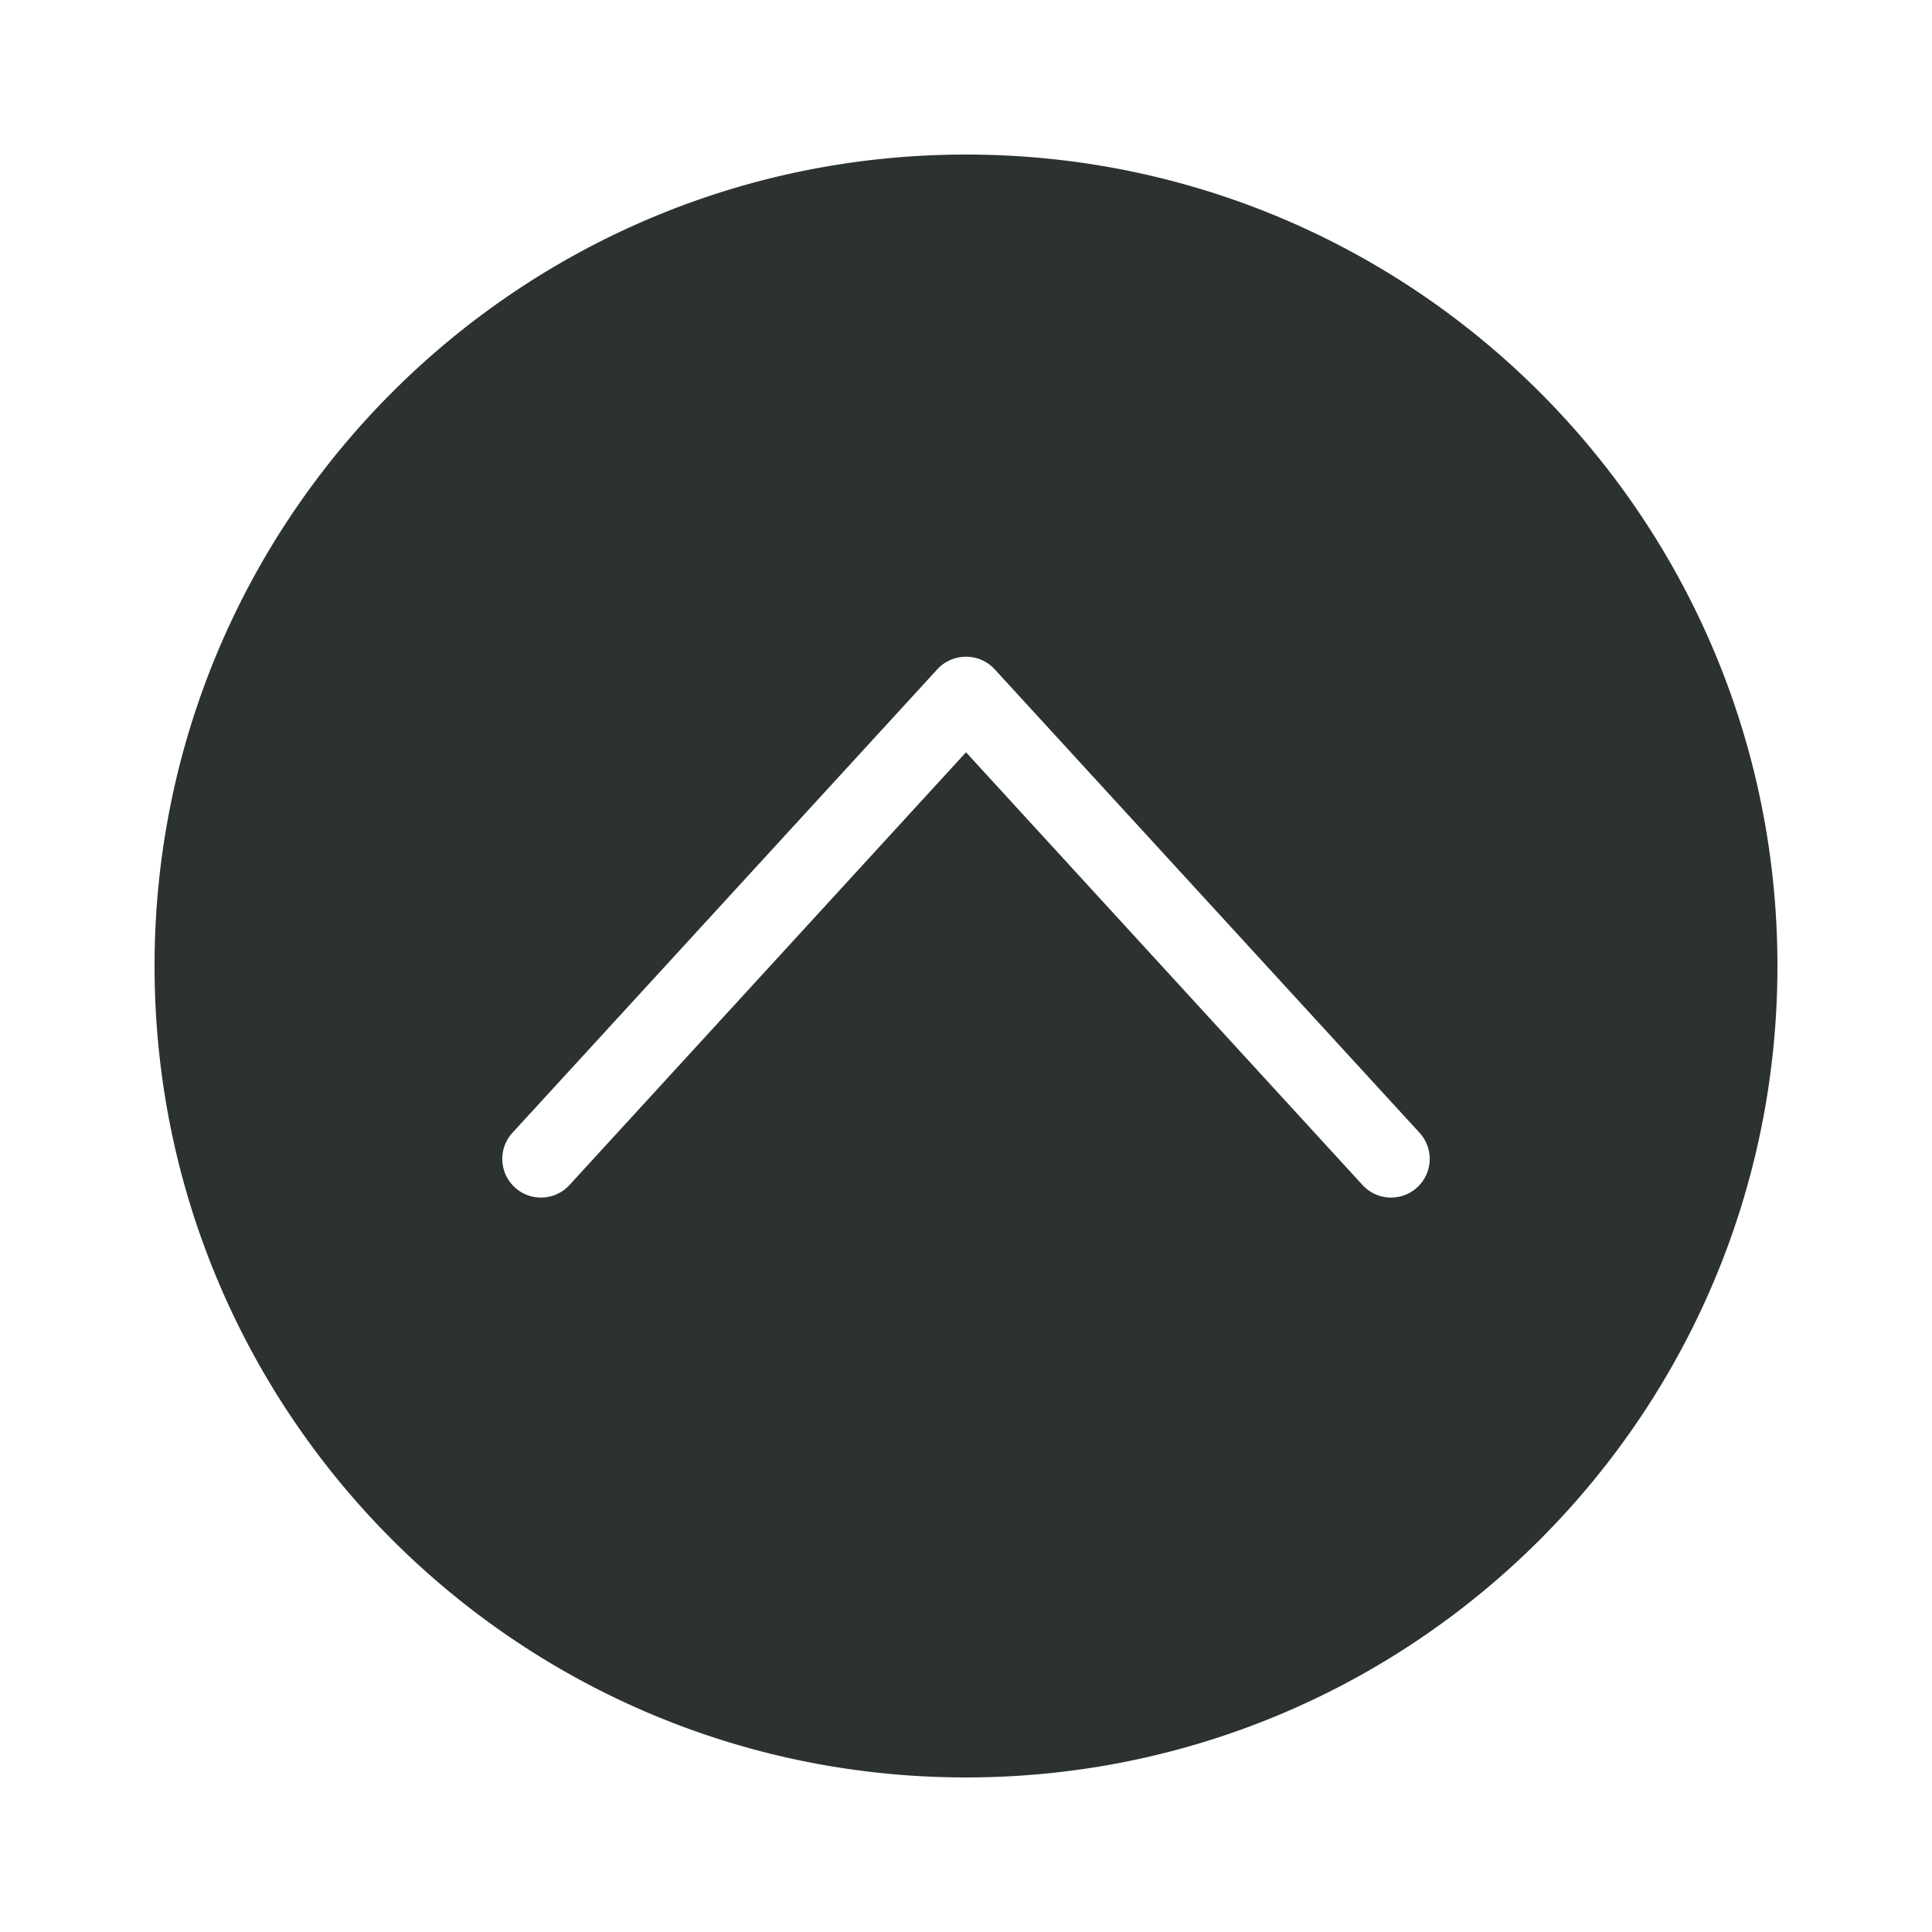 <svg height='100px' width='100px'  fill="#2c3132" xmlns:dc="http://purl.org/dc/elements/1.1/" xmlns:cc="http://creativecommons.org/ns#" xmlns:rdf="http://www.w3.org/1999/02/22-rdf-syntax-ns#" xmlns:svg="http://www.w3.org/2000/svg" xmlns="http://www.w3.org/2000/svg" xmlns:sodipodi="http://sodipodi.sourceforge.net/DTD/sodipodi-0.dtd" xmlns:inkscape="http://www.inkscape.org/namespaces/inkscape" version="1.1" x="0px" y="0px" viewBox="0 0 100 100"><g transform="translate(0,-952.362)"><path style="opacity:1;color:#000000;fill:#2c3132;stroke:none;stroke-width:3.333;stroke-linecap:round;stroke-linejoin:round;stroke-miterlimit:4;stroke-opacity:1;stroke-dasharray:none;stroke-dashoffset:0;marker:none;visibility:visible;display:inline;overflow:visible;enable-background:accumulate;fill-opacity:1" d="M 50 8 C 26.804 8 8 26.804 8 50 C 8 73.196 26.804 92 50 92 C 73.196 92 92 73.196 92 50 C 92 26.804 73.196 8 50 8 z M 49.844 34 A 2 2 0 0 1 51.469 34.625 L 73.469 58.625 A 2.001 2.001 0 0 1 70.531 61.344 L 50 38.938 L 29.469 61.344 A 2.001 2.001 0 0 1 26.531 58.625 L 48.531 34.625 A 2 2 0 0 1 49.844 34 z " transform="translate(0,952.362)"></path></g></svg>